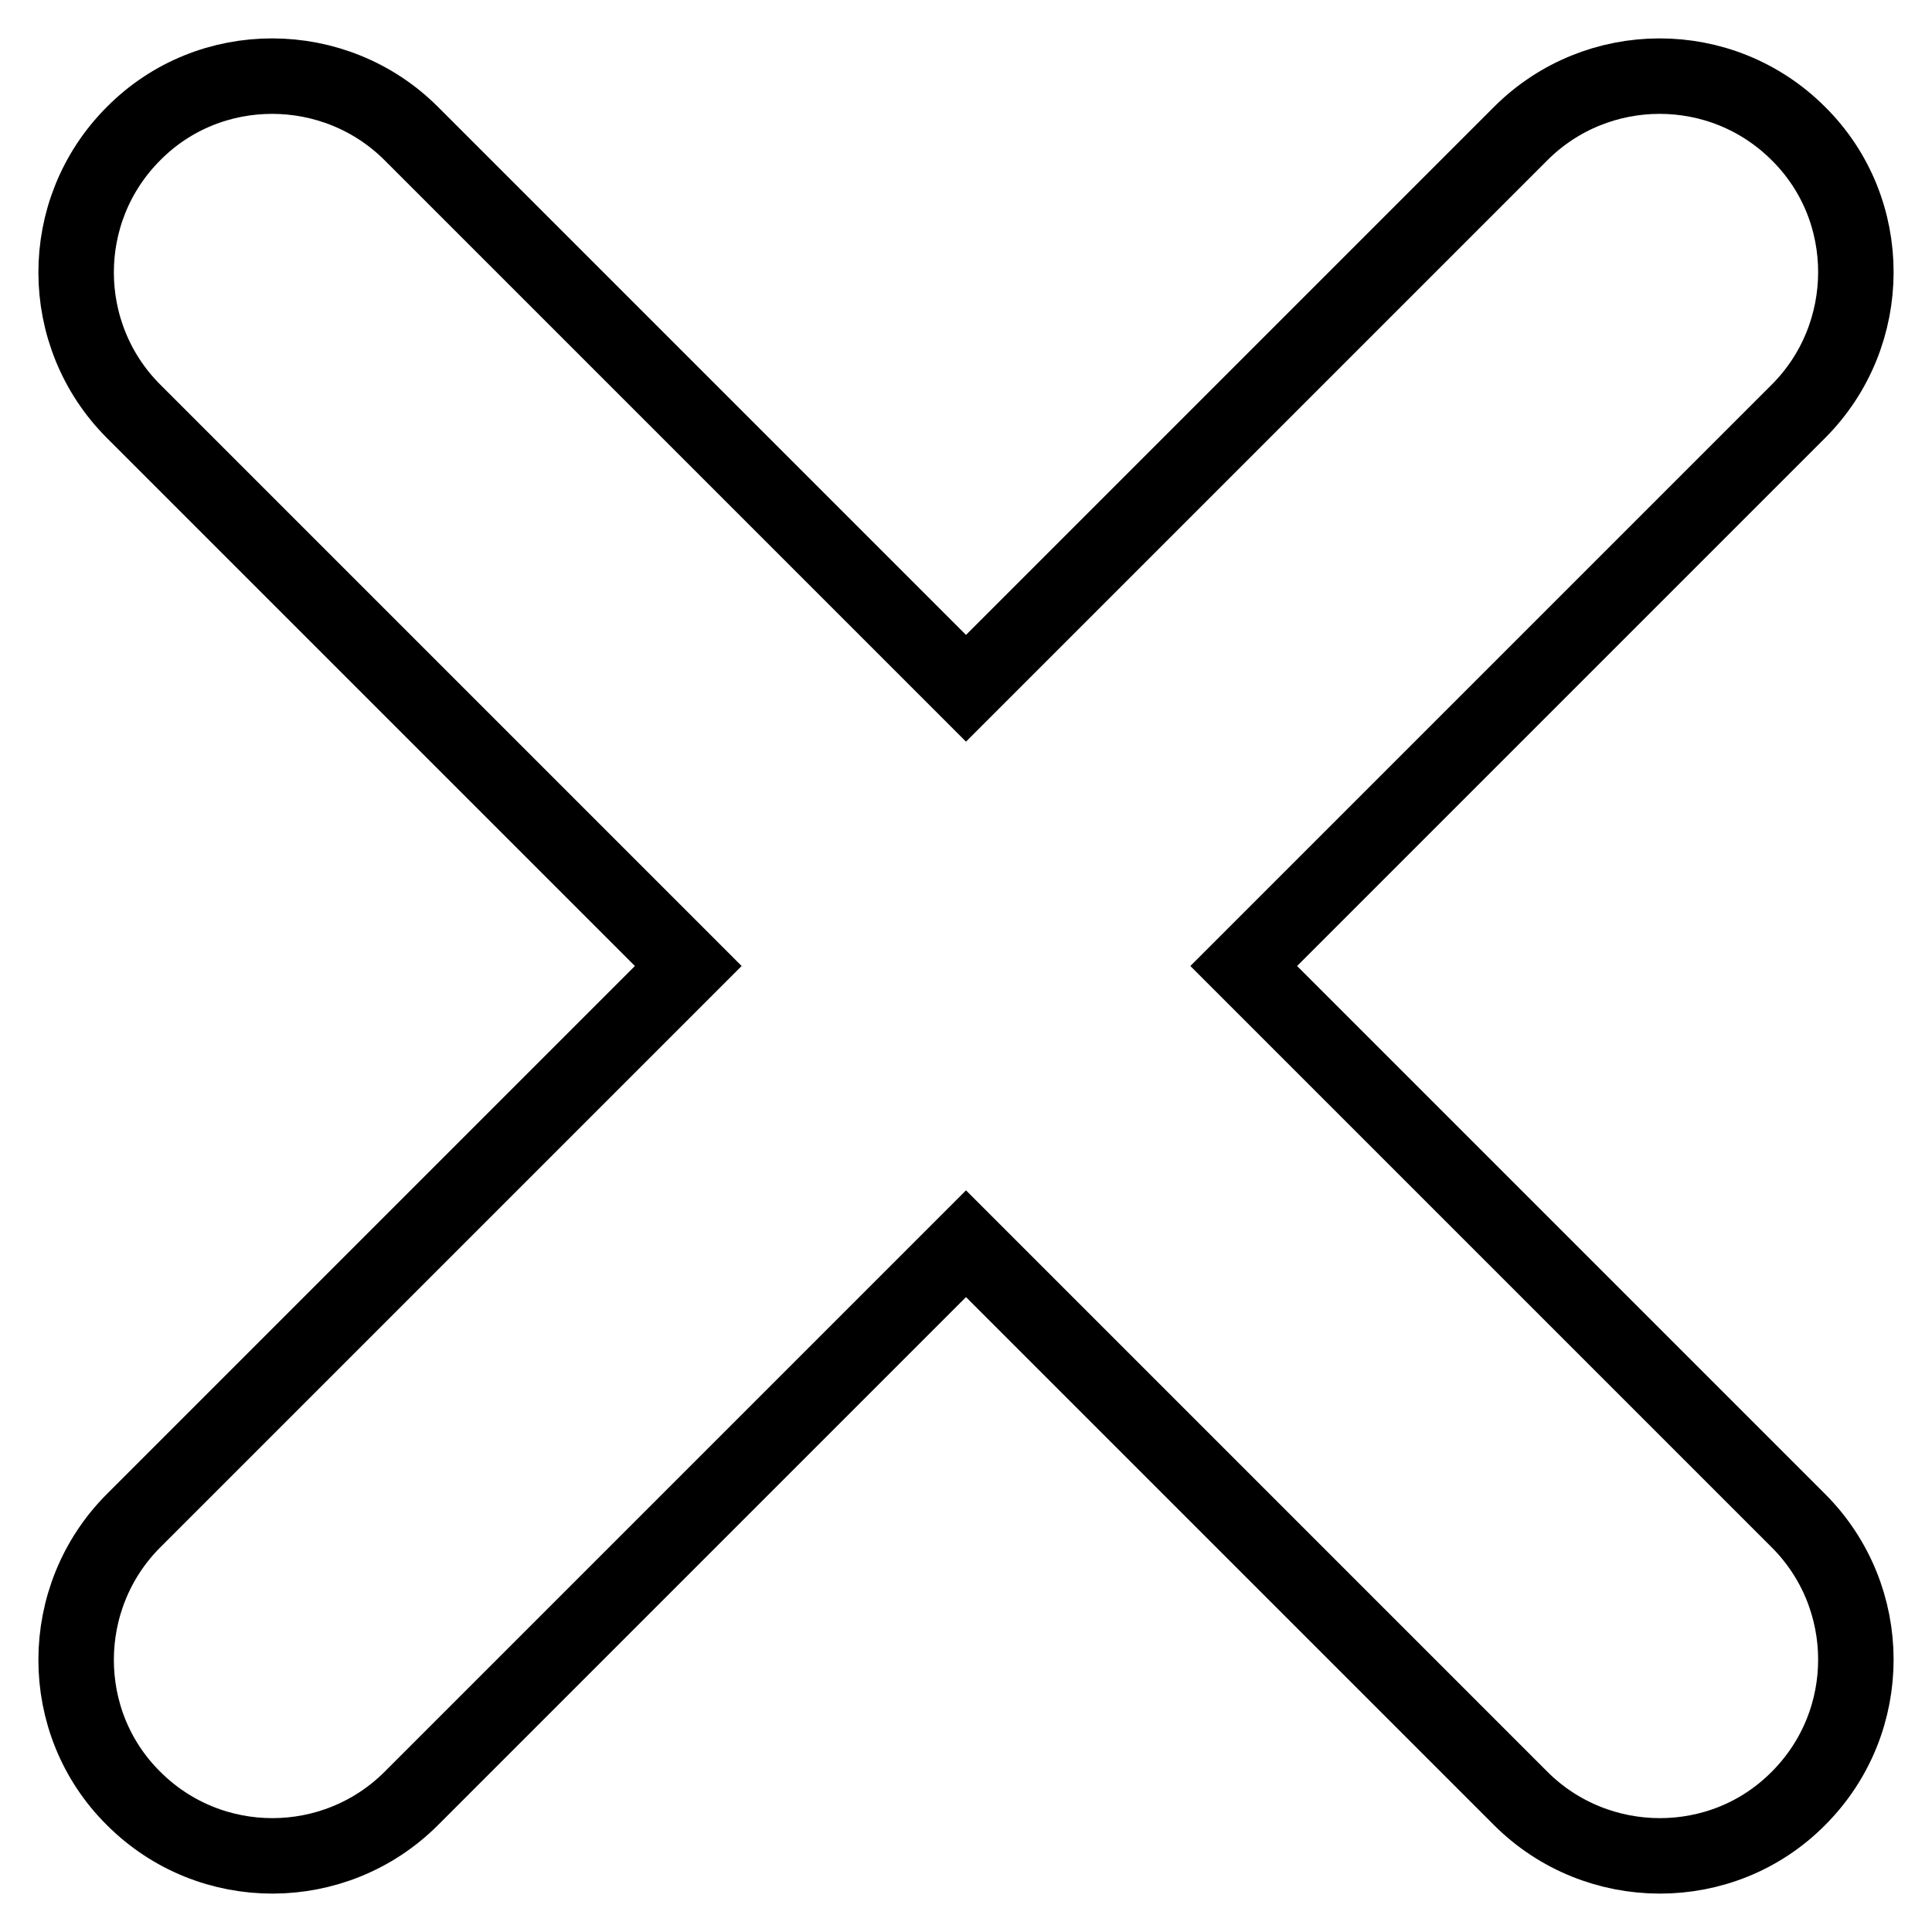 <?xml version="1.0" encoding="utf-8"?>
<!-- Svg Vector Icons : http://www.onlinewebfonts.com/icon -->
<!DOCTYPE svg PUBLIC "-//W3C//DTD SVG 1.1//EN" "http://www.w3.org/Graphics/SVG/1.1/DTD/svg11.dtd">
<svg version="1.1" xmlns="http://www.w3.org/2000/svg" xmlns:xlink="http://www.w3.org/1999/xlink" x="0px" y="0px" viewBox="0 0 256 256" enable-background="new 0 0 256 256" xml:space="preserve">
<g> <path stroke-width="10" fill-opacity="0" stroke="#000000"  d="M128,91.2L54.5,17.7c-10.1-10.1-26.7-10.2-36.8,0c-10.2,10.2-10.1,26.7,0,36.8L91.2,128l-73.5,73.5 c-10.1,10.1-10.2,26.7,0,36.8c10.2,10.2,26.7,10.1,36.8,0l73.5-73.5l73.5,73.5c10.1,10.1,26.7,10.2,36.8,0 c10.2-10.2,10.1-26.7,0-36.8L164.8,128l73.5-73.5c10.1-10.1,10.2-26.7,0-36.8c-10.2-10.2-26.7-10.1-36.8,0L128,91.2z"/></g>
</svg>